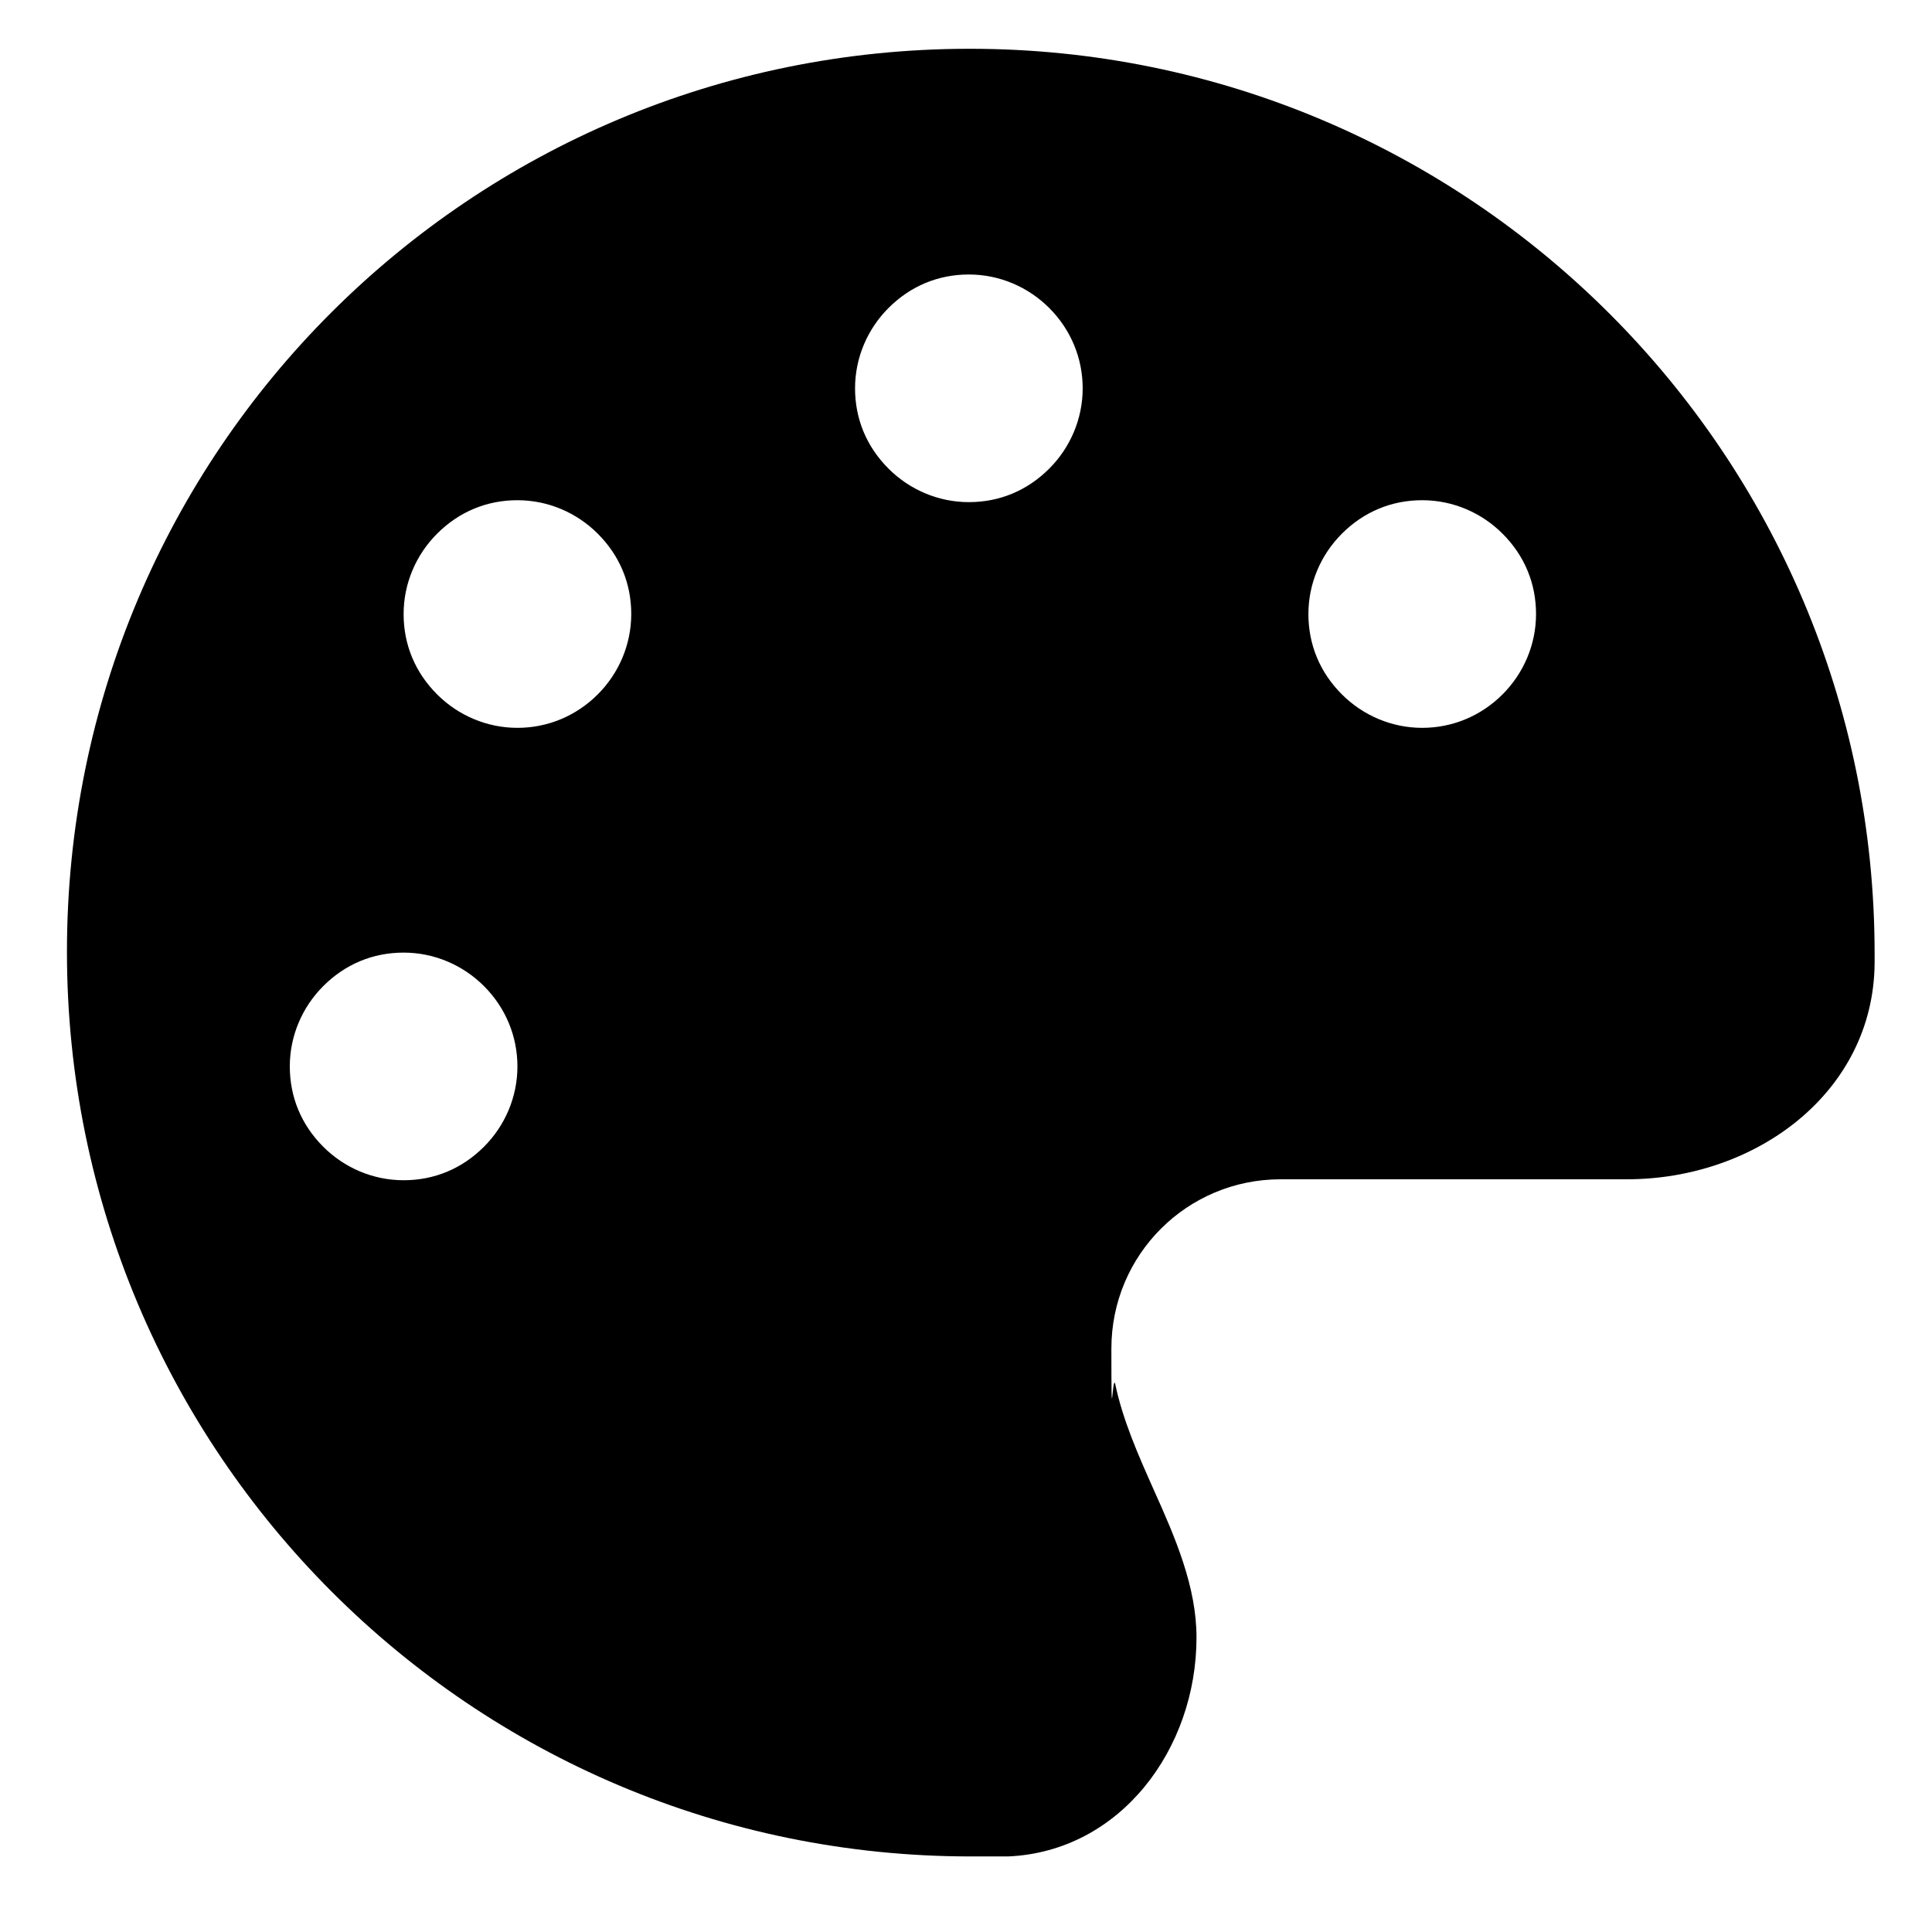<?xml version="1.0" encoding="UTF-8"?> <svg xmlns="http://www.w3.org/2000/svg" xmlns:xlink="http://www.w3.org/1999/xlink" id="Layer_1" version="1.1" viewBox="0 0 202 202"><defs><style> .st0 { fill: none; } .st1 { clip-path: url(#clippath); } </style><clipPath id="clippath"><rect class="st0" x="6.8" y="5.1" width="189.2" height="189.2"></rect></clipPath></defs><g class="st1"><path d="M196,99.7v1c-.1,13.5-12.4,22.6-25.9,22.6h-36.2c-9.8,0-17.7,7.9-17.7,17.7s.1,2.5.4,3.7c.8,3.8,2.4,7.4,4,11,2.3,5.1,4.5,10.2,4.5,15.5,0,11.7-8,22.4-19.7,22.9-1.3,0-2.6,0-3.9,0-52.2,0-94.5-42.3-94.5-94.6S49.2,5.1,101.4,5.1s94.6,42.3,94.6,94.6ZM54.1,111.5c0-3.1-1.2-6.1-3.5-8.4-2.2-2.2-5.2-3.5-8.4-3.5s-6.1,1.2-8.4,3.5c-2.2,2.2-3.5,5.2-3.5,8.4s1.2,6.1,3.5,8.4c2.2,2.2,5.2,3.5,8.4,3.5s6.1-1.2,8.4-3.5c2.2-2.2,3.5-5.2,3.5-8.4ZM54.1,76.1c3.1,0,6.1-1.2,8.4-3.5,2.2-2.2,3.5-5.2,3.5-8.4s-1.2-6.1-3.5-8.4c-2.2-2.2-5.2-3.5-8.4-3.5s-6.1,1.2-8.4,3.5c-2.2,2.2-3.5,5.2-3.5,8.4s1.2,6.1,3.5,8.4c2.2,2.2,5.2,3.5,8.4,3.5ZM113.2,40.6c0-3.1-1.2-6.1-3.5-8.4-2.2-2.2-5.2-3.5-8.4-3.5s-6.1,1.2-8.4,3.5c-2.2,2.2-3.5,5.2-3.5,8.4s1.2,6.1,3.5,8.4c2.2,2.2,5.2,3.5,8.4,3.5s6.1-1.2,8.4-3.5c2.2-2.2,3.5-5.2,3.5-8.4ZM148.7,76.1c3.1,0,6.1-1.2,8.4-3.5,2.2-2.2,3.5-5.2,3.5-8.4s-1.2-6.1-3.5-8.4c-2.2-2.2-5.2-3.5-8.4-3.5s-6.1,1.2-8.4,3.5c-2.2,2.2-3.5,5.2-3.5,8.4s1.2,6.1,3.5,8.4c2.2,2.2,5.2,3.5,8.4,3.5Z"></path></g></svg> 